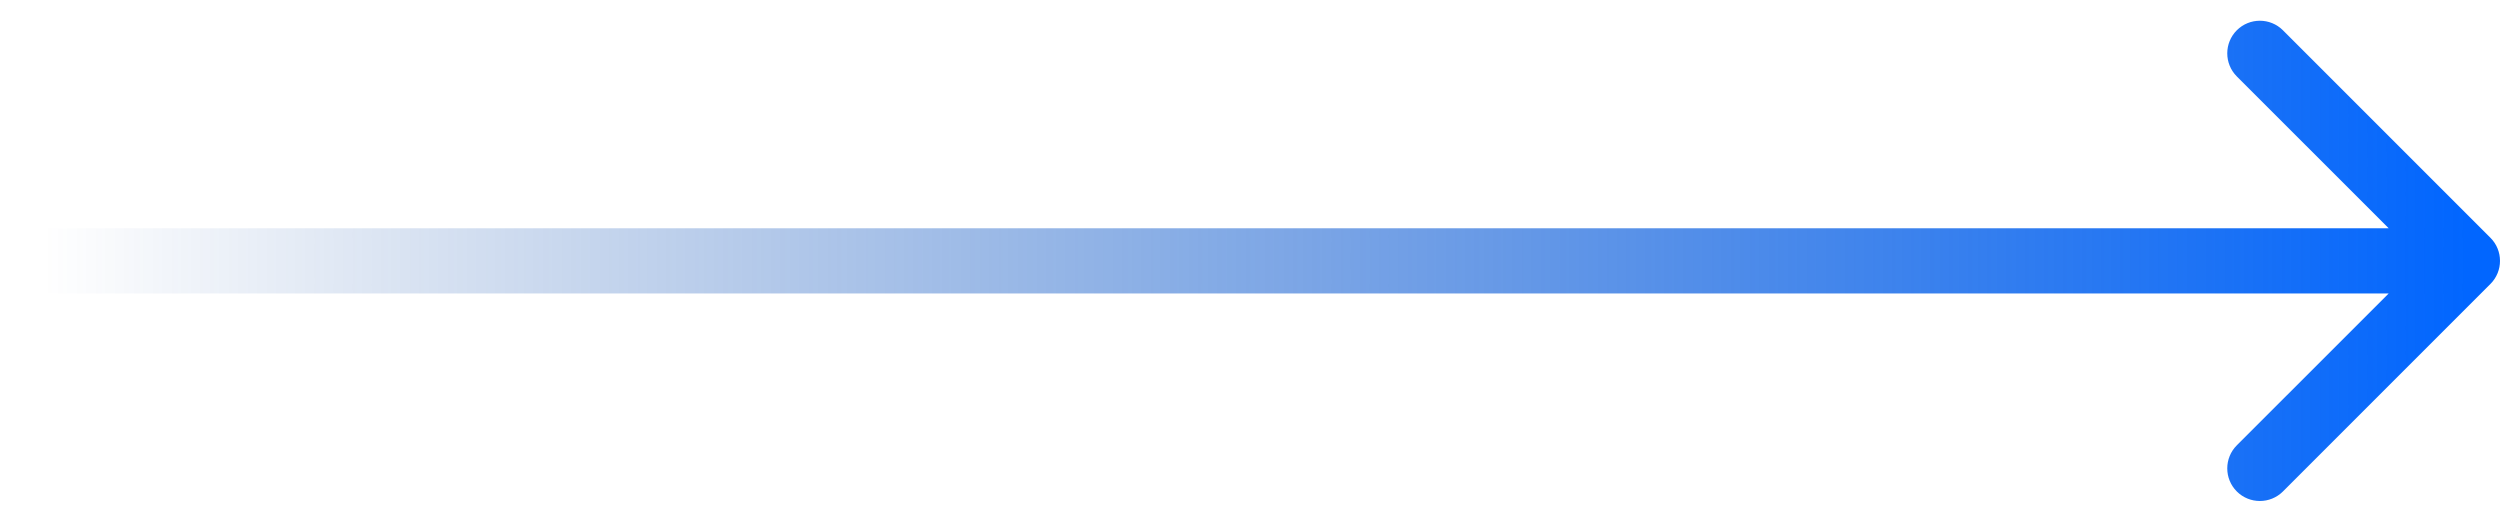 <svg xmlns="http://www.w3.org/2000/svg" width="115" height="24" viewBox="0 0 115 24" fill="none"><path d="M2 10.5C1.172 10.5 0.5 11.172 0.5 12C0.5 12.828 1.172 13.5 2 13.5V10.5ZM114.561 13.061C115.146 12.475 115.146 11.525 114.561 10.939L105.015 1.393C104.429 0.808 103.479 0.808 102.893 1.393C102.308 1.979 102.308 2.929 102.893 3.515L111.379 12L102.893 20.485C102.308 21.071 102.308 22.021 102.893 22.607C103.479 23.192 104.429 23.192 105.015 22.607L114.561 13.061ZM2 13.5H113.5V10.5H2V13.5Z" fill="url(#paint0_linear_2593_180)"></path><defs><linearGradient id="paint0_linear_2593_180" x1="2" y1="12.5" x2="113.5" y2="12.5" gradientUnits="userSpaceOnUse"><stop stop-color="#013D99" stop-opacity="0"></stop><stop offset="1" stop-color="#0166FF"></stop></linearGradient></defs></svg>